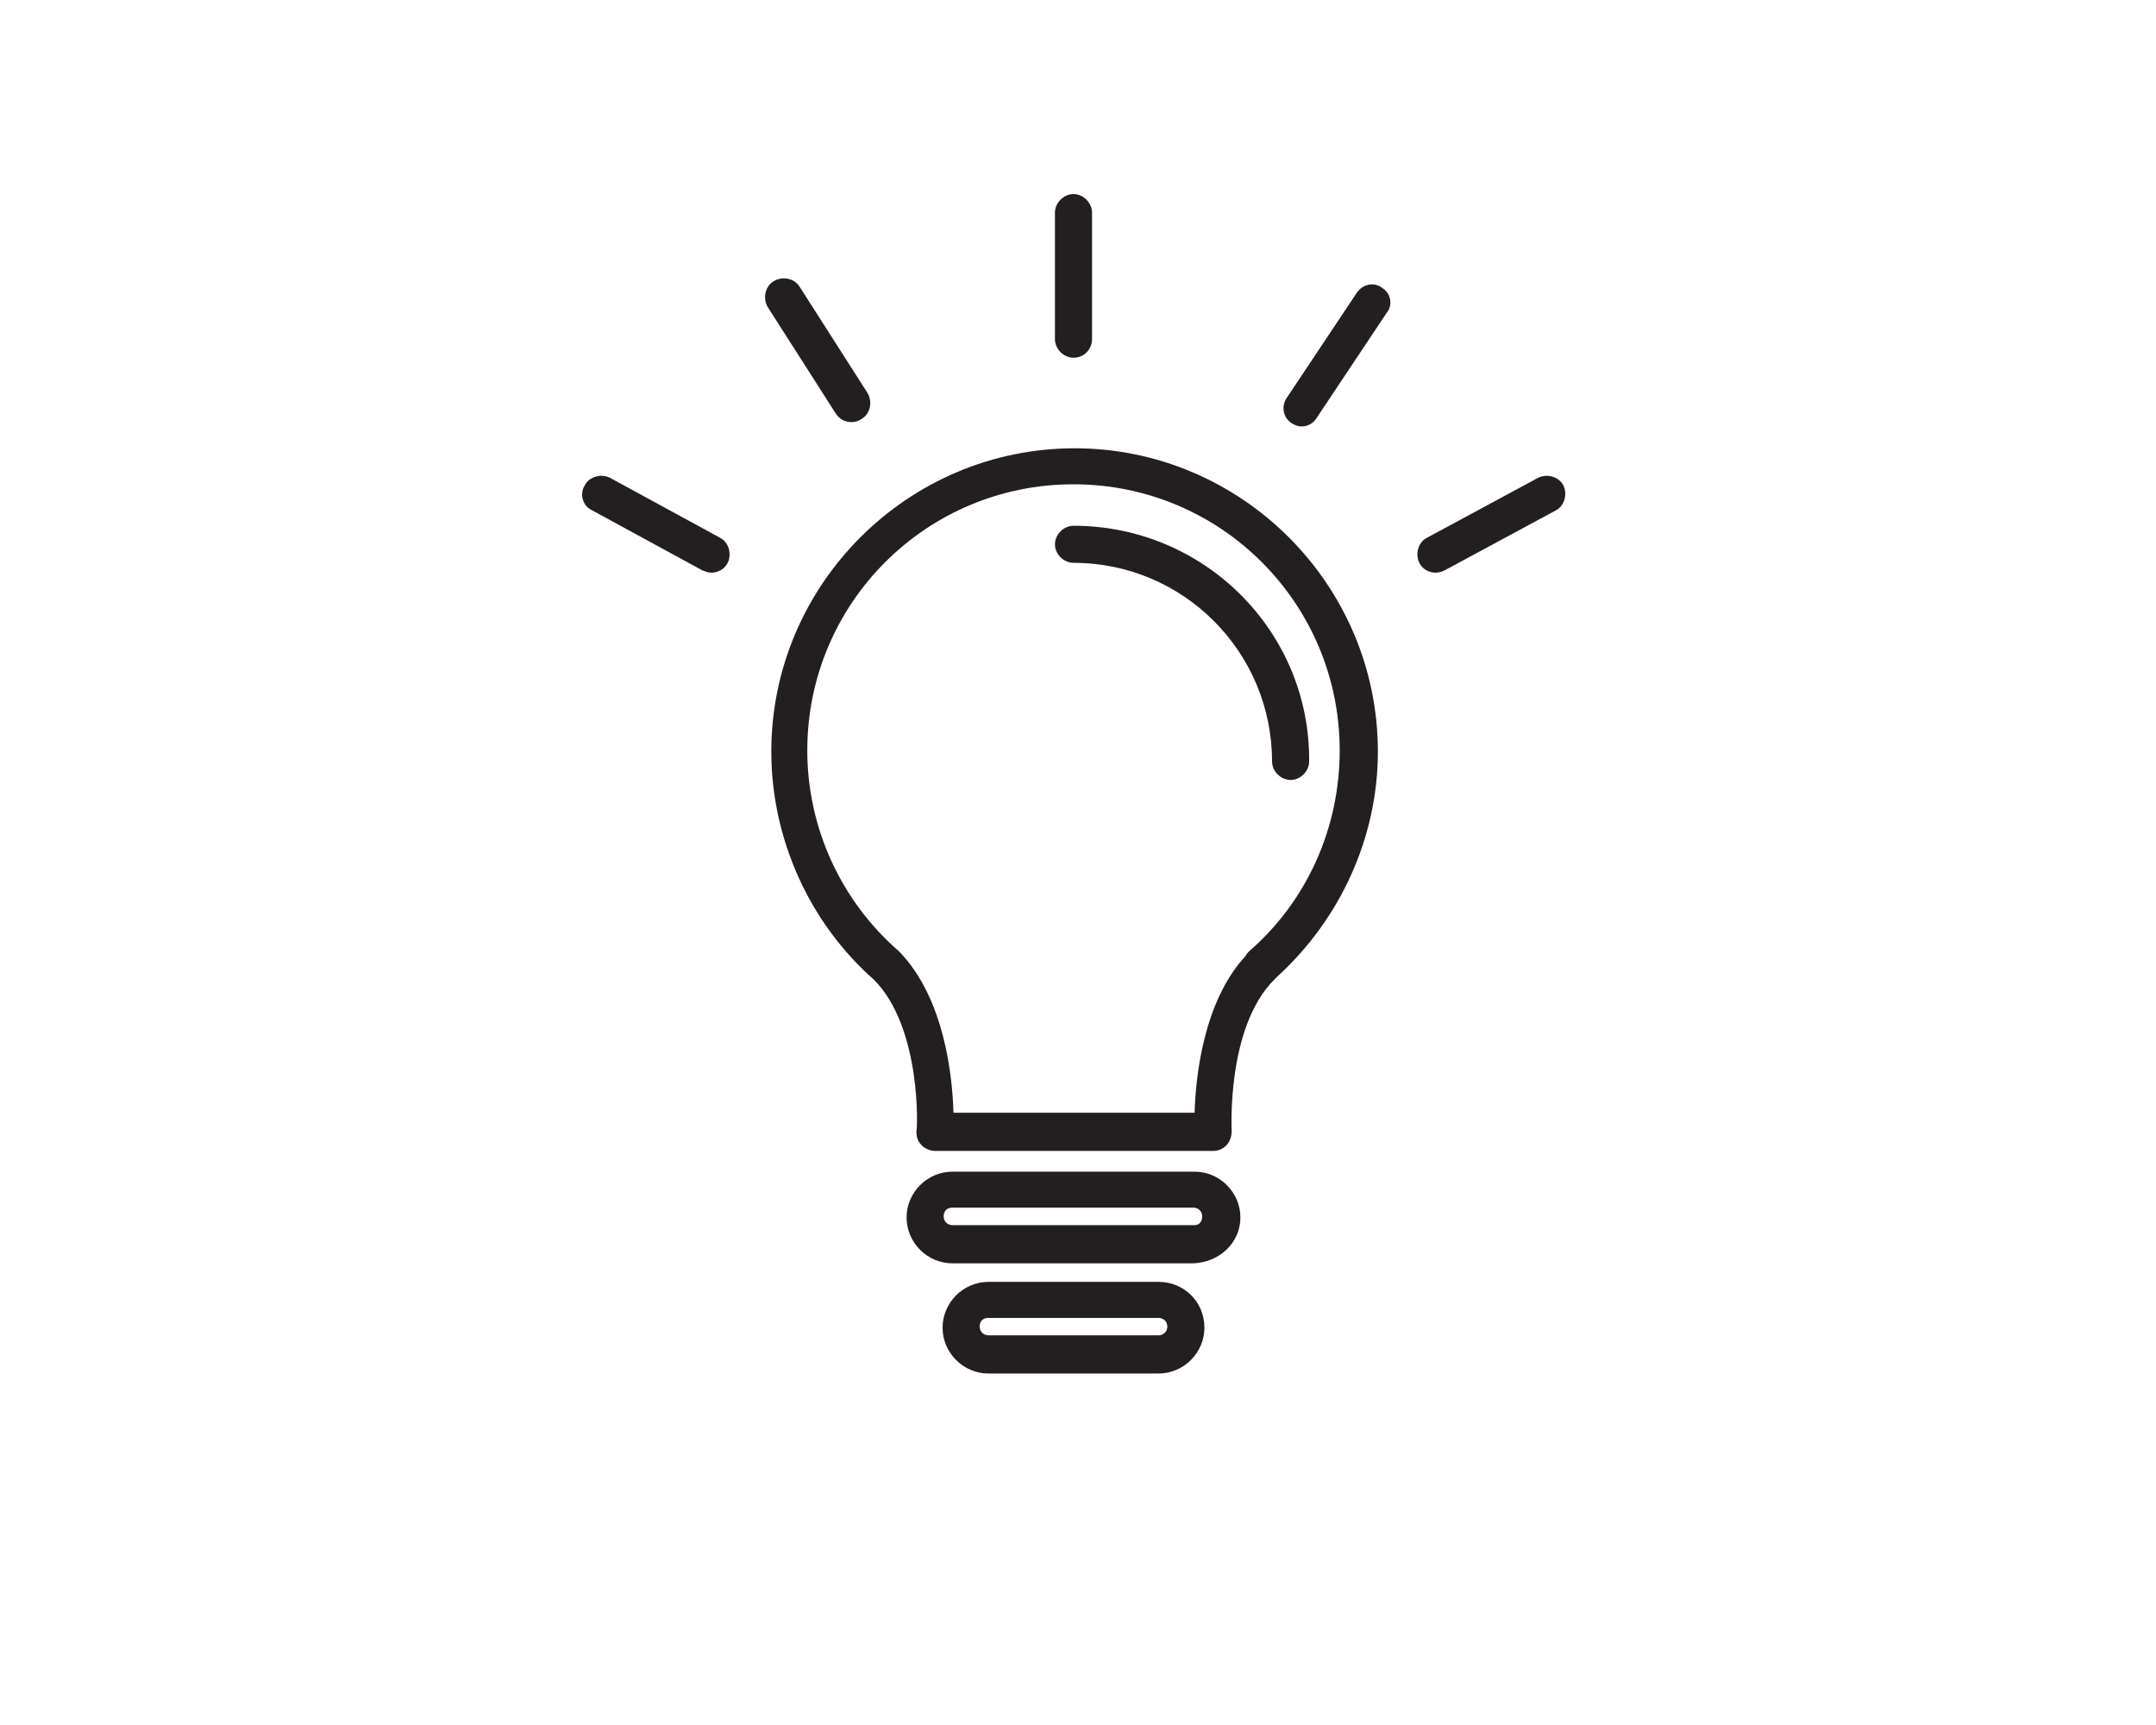 <svg width="100" height="80" viewBox="0 0 100 80" fill="none" xmlns="http://www.w3.org/2000/svg">
<path d="M49.842 20.79C42.1 20.79 35.775 27.115 35.775 34.857C35.775 38.905 37.546 42.801 40.531 45.432C42.758 47.659 42.555 52.415 42.505 52.466C42.505 52.719 42.555 52.921 42.758 53.124C42.909 53.276 43.162 53.377 43.365 53.377H56.268C56.521 53.377 56.723 53.276 56.875 53.124C57.027 52.972 57.128 52.719 57.128 52.466C57.128 52.415 56.875 47.659 59.102 45.432C59.152 45.382 59.203 45.331 59.253 45.281C62.188 42.599 63.909 38.804 63.909 34.857C63.909 27.115 57.584 20.79 49.842 20.79ZM57.938 44.117C57.887 44.167 57.786 44.269 57.786 44.319C55.812 46.444 55.458 49.936 55.408 51.606H44.225C44.174 49.936 43.82 46.293 41.695 44.117C39.013 41.789 37.444 38.399 37.444 34.806C37.444 27.975 42.96 22.46 49.791 22.46C56.622 22.46 62.138 27.975 62.138 34.806C62.138 38.399 60.62 41.789 57.938 44.117Z" fill="#231F20"/>
<path d="M49.791 24.383C49.336 24.383 48.931 24.787 48.931 25.243C48.931 25.698 49.336 26.103 49.791 26.103C54.901 26.103 59 30.252 59 35.312C59 35.768 59.405 36.172 59.86 36.172C60.316 36.172 60.721 35.768 60.721 35.312C60.771 29.291 55.863 24.383 49.791 24.383Z" fill="#231F20"/>
<path d="M55.408 54.338H44.174C43.011 54.338 42.049 55.3 42.049 56.463C42.049 57.627 43.011 58.589 44.174 58.589H55.357C56.571 58.538 57.533 57.627 57.533 56.463C57.533 55.3 56.571 54.338 55.408 54.338ZM55.408 56.818H44.174C43.972 56.818 43.77 56.666 43.77 56.413C43.77 56.16 43.921 56.008 44.174 56.008H55.357C55.559 56.008 55.762 56.16 55.762 56.413C55.762 56.666 55.61 56.818 55.408 56.818Z" fill="#231F20"/>
<path d="M53.738 59.449H45.844C44.68 59.449 43.719 60.41 43.719 61.574C43.719 62.738 44.68 63.699 45.844 63.699H53.738C54.902 63.699 55.863 62.738 55.863 61.574C55.863 60.359 54.902 59.449 53.738 59.449ZM53.738 61.928H45.844C45.642 61.928 45.439 61.776 45.439 61.523C45.439 61.27 45.591 61.119 45.844 61.119H53.738C53.94 61.119 54.143 61.27 54.143 61.523C54.143 61.776 53.94 61.928 53.738 61.928Z" fill="#231F20"/>
<path d="M49.791 16.59C50.297 16.59 50.651 16.185 50.651 15.73V9.86C50.651 9.405 50.246 9 49.791 9C49.336 9 48.931 9.405 48.931 9.86V15.73C48.931 16.185 49.336 16.59 49.791 16.59Z" fill="#231F20"/>
<path d="M64.111 13.352C63.706 13.048 63.2 13.2 62.947 13.554L59.709 18.412C59.405 18.816 59.506 19.373 59.911 19.626C60.063 19.727 60.215 19.778 60.366 19.778C60.67 19.778 60.923 19.626 61.075 19.373L64.313 14.515C64.617 14.161 64.516 13.605 64.111 13.352Z" fill="#231F20"/>
<path d="M39.519 19.576C39.671 19.576 39.823 19.525 39.974 19.424C40.379 19.171 40.48 18.614 40.227 18.209L37.09 13.301C36.837 12.896 36.281 12.795 35.876 13.048C35.471 13.301 35.37 13.858 35.623 14.262L38.76 19.171C38.962 19.474 39.215 19.576 39.519 19.576Z" fill="#231F20"/>
<path d="M33.396 24.939L28.286 22.156C27.881 21.954 27.324 22.106 27.122 22.51C26.869 22.915 27.021 23.472 27.476 23.674L32.587 26.457C32.739 26.508 32.84 26.558 32.992 26.558C33.295 26.558 33.599 26.407 33.751 26.103C33.953 25.698 33.801 25.142 33.396 24.939Z" fill="#231F20"/>
<path d="M72.511 22.51C72.308 22.106 71.752 21.954 71.347 22.156L66.186 24.939C65.781 25.142 65.629 25.698 65.831 26.103C65.983 26.407 66.287 26.558 66.59 26.558C66.742 26.558 66.894 26.508 66.995 26.457L72.156 23.674C72.561 23.472 72.713 22.915 72.511 22.51Z" fill="#231F20"/>
</svg>
